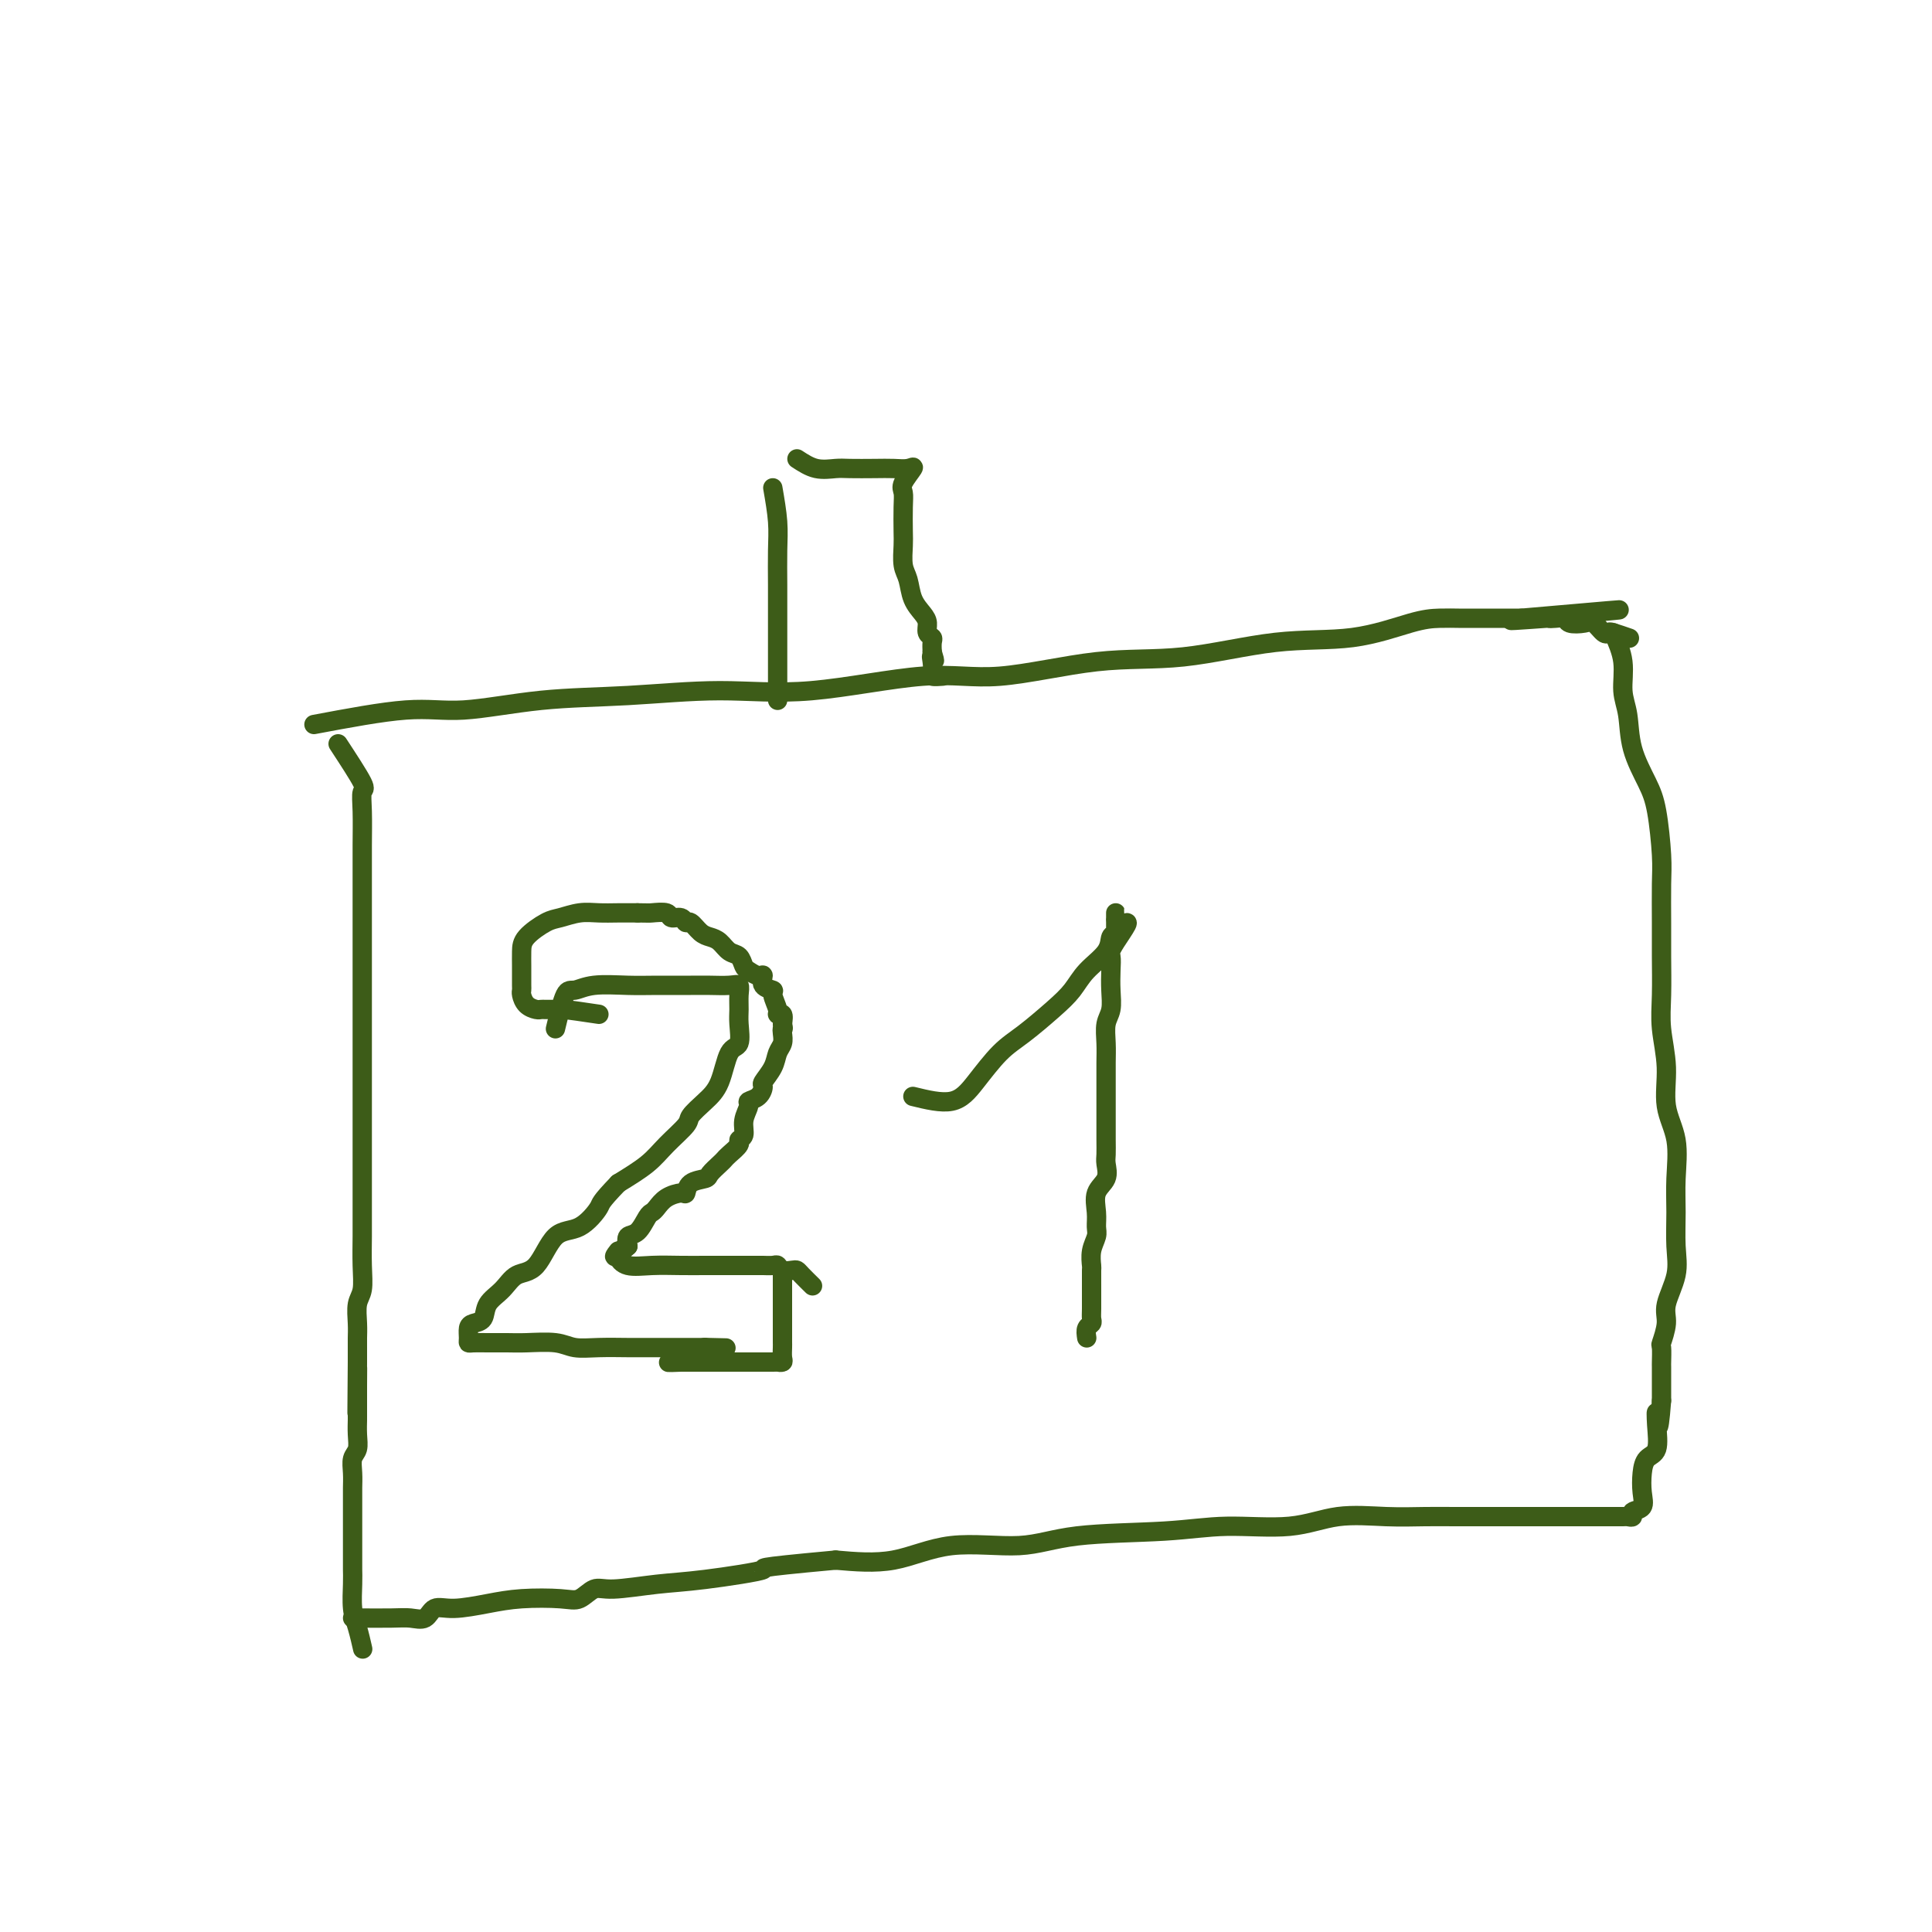 <svg viewBox='0 0 400 400' version='1.1' xmlns='http://www.w3.org/2000/svg' xmlns:xlink='http://www.w3.org/1999/xlink'><g fill='none' stroke='#3D5C18' stroke-width='4' stroke-linecap='round' stroke-linejoin='round'><path d='M65,150c7.044,-1.323 14.088,-2.646 19,-3c4.912,-0.354 7.692,0.262 12,0c4.308,-0.262 10.142,-1.403 16,-2c5.858,-0.597 11.738,-0.651 18,-1c6.262,-0.349 12.905,-0.994 19,-1c6.095,-0.006 11.642,0.628 19,0c7.358,-0.628 16.526,-2.519 23,-3c6.474,-0.481 10.252,0.448 16,0c5.748,-0.448 13.464,-2.274 20,-3c6.536,-0.726 11.892,-0.352 18,-1c6.108,-0.648 12.968,-2.317 19,-3c6.032,-0.683 11.236,-0.379 16,-1c4.764,-0.621 9.087,-2.166 12,-3c2.913,-0.834 4.417,-0.955 6,-1c1.583,-0.045 3.247,-0.012 4,0c0.753,0.012 0.597,0.003 1,0c0.403,-0.003 1.365,-0.001 2,0c0.635,0.001 0.944,0.000 2,0c1.056,-0.000 2.860,-0.000 4,0c1.140,0.000 1.614,0.000 2,0c0.386,-0.000 0.682,-0.000 1,0c0.318,0.000 0.659,0.000 1,0'/><path d='M315,128c38.960,-3.404 11.361,-0.913 2,0c-9.361,0.913 -0.483,0.248 3,0c3.483,-0.248 1.570,-0.080 1,0c-0.570,0.080 0.203,0.072 1,0c0.797,-0.072 1.618,-0.208 2,0c0.382,0.208 0.327,0.760 1,1c0.673,0.240 2.076,0.168 3,0c0.924,-0.168 1.369,-0.434 2,0c0.631,0.434 1.448,1.566 2,2c0.552,0.434 0.839,0.168 1,0c0.161,-0.168 0.197,-0.237 1,0c0.803,0.237 2.372,0.782 3,1c0.628,0.218 0.314,0.109 0,0'/><path d='M70,154c2.113,3.230 4.226,6.459 5,8c0.774,1.541 0.207,1.393 0,2c-0.207,0.607 -0.056,1.969 0,4c0.056,2.031 0.015,4.731 0,7c-0.015,2.269 -0.004,4.107 0,6c0.004,1.893 0.001,3.842 0,6c-0.001,2.158 -0.000,4.525 0,7c0.000,2.475 0.000,5.056 0,7c-0.000,1.944 -0.000,3.249 0,5c0.000,1.751 0.000,3.948 0,6c-0.000,2.052 -0.000,3.959 0,6c0.000,2.041 0.000,4.217 0,6c-0.000,1.783 -0.000,3.172 0,5c0.000,1.828 0.000,4.094 0,6c-0.000,1.906 -0.000,3.453 0,5c0.000,1.547 0.001,3.093 0,5c-0.001,1.907 -0.004,4.176 0,6c0.004,1.824 0.015,3.205 0,5c-0.015,1.795 -0.057,4.004 0,6c0.057,1.996 0.211,3.780 0,5c-0.211,1.220 -0.789,1.877 -1,3c-0.211,1.123 -0.057,2.713 0,4c0.057,1.287 0.015,2.269 0,3c-0.015,0.731 -0.004,1.209 0,2c0.004,0.791 0.002,1.896 0,3'/><path d='M74,282c-0.155,19.169 -0.041,7.091 0,3c0.041,-4.091 0.011,-0.195 0,2c-0.011,2.195 -0.003,2.688 0,3c0.003,0.312 0.002,0.444 0,1c-0.002,0.556 -0.004,1.538 0,2c0.004,0.462 0.015,0.406 0,1c-0.015,0.594 -0.057,1.840 0,3c0.057,1.160 0.211,2.235 0,3c-0.211,0.765 -0.789,1.219 -1,2c-0.211,0.781 -0.057,1.891 0,3c0.057,1.109 0.015,2.219 0,3c-0.015,0.781 -0.004,1.232 0,2c0.004,0.768 0.001,1.854 0,3c-0.001,1.146 -0.000,2.353 0,3c0.000,0.647 -0.001,0.736 0,2c0.001,1.264 0.003,3.705 0,5c-0.003,1.295 -0.011,1.444 0,2c0.011,0.556 0.042,1.519 0,3c-0.042,1.481 -0.155,3.479 0,5c0.155,1.521 0.580,2.563 1,4c0.420,1.437 0.834,3.268 1,4c0.166,0.732 0.083,0.366 0,0'/><path d='M334,131c0.873,1.964 1.746,3.928 2,6c0.254,2.072 -0.111,4.251 0,6c0.111,1.749 0.699,3.069 1,5c0.301,1.931 0.315,4.473 1,7c0.685,2.527 2.040,5.038 3,7c0.960,1.962 1.525,3.375 2,6c0.475,2.625 0.860,6.462 1,9c0.140,2.538 0.036,3.779 0,6c-0.036,2.221 -0.005,5.424 0,8c0.005,2.576 -0.015,4.526 0,7c0.015,2.474 0.064,5.474 0,8c-0.064,2.526 -0.242,4.579 0,7c0.242,2.421 0.902,5.212 1,8c0.098,2.788 -0.367,5.574 0,8c0.367,2.426 1.564,4.492 2,7c0.436,2.508 0.109,5.458 0,8c-0.109,2.542 -0.000,4.674 0,7c0.000,2.326 -0.109,4.845 0,7c0.109,2.155 0.436,3.948 0,6c-0.436,2.052 -1.633,4.365 -2,6c-0.367,1.635 0.098,2.593 0,4c-0.098,1.407 -0.758,3.263 -1,4c-0.242,0.737 -0.065,0.353 0,1c0.065,0.647 0.017,2.324 0,3c-0.017,0.676 -0.005,0.353 0,1c0.005,0.647 0.001,2.266 0,3c-0.001,0.734 -0.000,0.582 0,1c0.000,0.418 0.000,1.405 0,2c-0.000,0.595 -0.000,0.797 0,1'/><path d='M344,290c-0.683,8.987 -0.891,4.455 -1,3c-0.109,-1.455 -0.121,0.169 0,2c0.121,1.831 0.374,3.871 0,5c-0.374,1.129 -1.376,1.349 -2,2c-0.624,0.651 -0.870,1.733 -1,3c-0.130,1.267 -0.143,2.718 0,4c0.143,1.282 0.444,2.396 0,3c-0.444,0.604 -1.631,0.698 -2,1c-0.369,0.302 0.080,0.813 0,1c-0.080,0.187 -0.688,0.050 -1,0c-0.312,-0.050 -0.326,-0.013 -1,0c-0.674,0.013 -2.007,0.004 -4,0c-1.993,-0.004 -4.646,-0.001 -7,0c-2.354,0.001 -4.409,0.000 -7,0c-2.591,-0.000 -5.718,0.001 -8,0c-2.282,-0.001 -3.720,-0.002 -5,0c-1.280,0.002 -2.401,0.008 -4,0c-1.599,-0.008 -3.676,-0.031 -6,0c-2.324,0.031 -4.893,0.117 -8,0c-3.107,-0.117 -6.751,-0.436 -10,0c-3.249,0.436 -6.105,1.628 -10,2c-3.895,0.372 -8.831,-0.075 -13,0c-4.169,0.075 -7.572,0.672 -13,1c-5.428,0.328 -12.880,0.386 -18,1c-5.120,0.614 -7.909,1.783 -12,2c-4.091,0.217 -9.486,-0.519 -14,0c-4.514,0.519 -8.147,2.291 -12,3c-3.853,0.709 -7.927,0.354 -12,0'/><path d='M173,323c-18.885,1.735 -14.099,1.573 -15,2c-0.901,0.427 -7.490,1.442 -12,2c-4.510,0.558 -6.940,0.657 -10,1c-3.060,0.343 -6.750,0.928 -9,1c-2.250,0.072 -3.061,-0.370 -4,0c-0.939,0.370 -2.008,1.554 -3,2c-0.992,0.446 -1.908,0.156 -4,0c-2.092,-0.156 -5.361,-0.178 -8,0c-2.639,0.178 -4.649,0.555 -7,1c-2.351,0.445 -5.042,0.956 -7,1c-1.958,0.044 -3.184,-0.381 -4,0c-0.816,0.381 -1.223,1.566 -2,2c-0.777,0.434 -1.925,0.116 -3,0c-1.075,-0.116 -2.078,-0.031 -4,0c-1.922,0.031 -4.763,0.008 -6,0c-1.237,-0.008 -0.872,-0.002 -1,0c-0.128,0.002 -0.751,0.001 -1,0c-0.249,-0.001 -0.125,-0.000 0,0'/><path d='M160,101c0.423,2.447 0.845,4.895 1,7c0.155,2.105 0.041,3.869 0,6c-0.041,2.131 -0.011,4.630 0,7c0.011,2.370 0.003,4.610 0,7c-0.003,2.390 -0.001,4.931 0,7c0.001,2.069 0.000,3.665 0,5c-0.000,1.335 -0.000,2.409 0,3c0.000,0.591 0.000,0.697 0,1c-0.000,0.303 -0.000,0.801 0,1c0.000,0.199 0.000,0.100 0,0'/><path d='M165,95c1.295,0.845 2.590,1.690 4,2c1.410,0.310 2.934,0.084 4,0c1.066,-0.084 1.675,-0.025 3,0c1.325,0.025 3.367,0.016 5,0c1.633,-0.016 2.858,-0.041 4,0c1.142,0.041 2.201,0.147 3,0c0.799,-0.147 1.338,-0.548 1,0c-0.338,0.548 -1.555,2.046 -2,3c-0.445,0.954 -0.120,1.365 0,2c0.120,0.635 0.035,1.495 0,3c-0.035,1.505 -0.022,3.656 0,5c0.022,1.344 0.051,1.883 0,3c-0.051,1.117 -0.181,2.813 0,4c0.181,1.187 0.675,1.866 1,3c0.325,1.134 0.483,2.724 1,4c0.517,1.276 1.392,2.239 2,3c0.608,0.761 0.947,1.320 1,2c0.053,0.680 -0.182,1.481 0,2c0.182,0.519 0.780,0.755 1,1c0.220,0.245 0.063,0.499 0,1c-0.063,0.501 -0.031,1.251 0,2'/><path d='M193,135c0.930,2.979 0.257,1.425 0,1c-0.257,-0.425 -0.096,0.278 0,1c0.096,0.722 0.129,1.461 0,2c-0.129,0.539 -0.419,0.876 0,1c0.419,0.124 1.548,0.035 2,0c0.452,-0.035 0.226,-0.018 0,0'/><path d='M115,213c0.693,-2.876 1.385,-5.751 2,-7c0.615,-1.249 1.151,-0.870 2,-1c0.849,-0.130 2.011,-0.767 4,-1c1.989,-0.233 4.805,-0.062 7,0c2.195,0.062 3.769,0.015 6,0c2.231,-0.015 5.120,0.001 7,0c1.880,-0.001 2.753,-0.019 4,0c1.247,0.019 2.870,0.075 4,0c1.130,-0.075 1.769,-0.283 2,0c0.231,0.283 0.056,1.055 0,2c-0.056,0.945 0.008,2.062 0,3c-0.008,0.938 -0.087,1.696 0,3c0.087,1.304 0.342,3.155 0,4c-0.342,0.845 -1.279,0.686 -2,2c-0.721,1.314 -1.225,4.101 -2,6c-0.775,1.899 -1.822,2.909 -3,4c-1.178,1.091 -2.487,2.262 -3,3c-0.513,0.738 -0.230,1.043 -1,2c-0.770,0.957 -2.592,2.565 -4,4c-1.408,1.435 -2.402,2.696 -4,4c-1.598,1.304 -3.799,2.652 -6,4'/><path d='M128,245c-3.980,4.146 -3.429,4.012 -4,5c-0.571,0.988 -2.263,3.097 -4,4c-1.737,0.903 -3.520,0.601 -5,2c-1.480,1.399 -2.658,4.501 -4,6c-1.342,1.499 -2.850,1.396 -4,2c-1.150,0.604 -1.944,1.915 -3,3c-1.056,1.085 -2.374,1.943 -3,3c-0.626,1.057 -0.561,2.311 -1,3c-0.439,0.689 -1.384,0.811 -2,1c-0.616,0.189 -0.903,0.443 -1,1c-0.097,0.557 -0.003,1.417 0,2c0.003,0.583 -0.084,0.888 0,1c0.084,0.112 0.340,0.029 1,0c0.660,-0.029 1.726,-0.004 3,0c1.274,0.004 2.758,-0.013 4,0c1.242,0.013 2.244,0.056 4,0c1.756,-0.056 4.267,-0.211 6,0c1.733,0.211 2.687,0.789 4,1c1.313,0.211 2.983,0.057 5,0c2.017,-0.057 4.379,-0.015 6,0c1.621,0.015 2.501,0.004 4,0c1.499,-0.004 3.618,-0.001 5,0c1.382,0.001 2.026,0.000 3,0c0.974,-0.000 2.278,-0.000 3,0c0.722,0.000 0.861,0.000 1,0'/><path d='M146,279c7.844,0.156 2.956,0.044 1,0c-1.956,-0.044 -0.978,-0.022 0,0'/><path d='M124,210c-2.861,-0.423 -5.722,-0.845 -7,-1c-1.278,-0.155 -0.971,-0.041 -1,0c-0.029,0.041 -0.392,0.009 -1,0c-0.608,-0.009 -1.459,0.005 -2,0c-0.541,-0.005 -0.772,-0.029 -1,0c-0.228,0.029 -0.453,0.111 -1,0c-0.547,-0.111 -1.414,-0.414 -2,-1c-0.586,-0.586 -0.889,-1.454 -1,-2c-0.111,-0.546 -0.030,-0.768 0,-1c0.030,-0.232 0.008,-0.473 0,-1c-0.008,-0.527 -0.003,-1.339 0,-2c0.003,-0.661 0.005,-1.171 0,-2c-0.005,-0.829 -0.018,-1.977 0,-3c0.018,-1.023 0.065,-1.920 1,-3c0.935,-1.080 2.756,-2.342 4,-3c1.244,-0.658 1.911,-0.712 3,-1c1.089,-0.288 2.601,-0.809 4,-1c1.399,-0.191 2.684,-0.051 4,0c1.316,0.051 2.662,0.015 4,0c1.338,-0.015 2.669,-0.007 4,0'/><path d='M132,189c2.362,0.018 2.268,0.062 3,0c0.732,-0.062 2.289,-0.229 3,0c0.711,0.229 0.575,0.853 1,1c0.425,0.147 1.412,-0.182 2,0c0.588,0.182 0.776,0.874 1,1c0.224,0.126 0.482,-0.313 1,0c0.518,0.313 1.294,1.378 2,2c0.706,0.622 1.341,0.800 2,1c0.659,0.200 1.341,0.420 2,1c0.659,0.580 1.293,1.519 2,2c0.707,0.481 1.486,0.505 2,1c0.514,0.495 0.763,1.460 1,2c0.237,0.540 0.464,0.656 1,1c0.536,0.344 1.382,0.916 2,1c0.618,0.084 1.007,-0.321 1,0c-0.007,0.321 -0.409,1.368 0,2c0.409,0.632 1.630,0.847 2,1c0.370,0.153 -0.111,0.243 0,1c0.111,0.757 0.813,2.182 1,3c0.187,0.818 -0.142,1.028 0,1c0.142,-0.028 0.755,-0.294 1,0c0.245,0.294 0.123,1.147 0,2'/><path d='M162,212c0.313,1.275 0.096,0.963 0,1c-0.096,0.037 -0.072,0.423 0,1c0.072,0.577 0.191,1.344 0,2c-0.191,0.656 -0.694,1.202 -1,2c-0.306,0.798 -0.415,1.849 -1,3c-0.585,1.151 -1.644,2.401 -2,3c-0.356,0.599 -0.008,0.547 0,1c0.008,0.453 -0.322,1.410 -1,2c-0.678,0.590 -1.703,0.813 -2,1c-0.297,0.187 0.132,0.339 0,1c-0.132,0.661 -0.827,1.830 -1,3c-0.173,1.170 0.175,2.341 0,3c-0.175,0.659 -0.872,0.805 -1,1c-0.128,0.195 0.312,0.437 0,1c-0.312,0.563 -1.377,1.447 -2,2c-0.623,0.553 -0.804,0.777 -1,1c-0.196,0.223 -0.406,0.446 -1,1c-0.594,0.554 -1.572,1.440 -2,2c-0.428,0.560 -0.306,0.793 -1,1c-0.694,0.207 -2.203,0.388 -3,1c-0.797,0.612 -0.882,1.656 -1,2c-0.118,0.344 -0.268,-0.012 -1,0c-0.732,0.012 -2.044,0.392 -3,1c-0.956,0.608 -1.556,1.443 -2,2c-0.444,0.557 -0.732,0.834 -1,1c-0.268,0.166 -0.515,0.220 -1,1c-0.485,0.780 -1.207,2.287 -2,3c-0.793,0.713 -1.655,0.632 -2,1c-0.345,0.368 -0.172,1.184 0,2'/><path d='M130,258c-4.149,3.756 -2.523,1.648 -2,1c0.523,-0.648 -0.058,0.166 0,1c0.058,0.834 0.756,1.688 2,2c1.244,0.312 3.035,0.084 5,0c1.965,-0.084 4.103,-0.022 6,0c1.897,0.022 3.554,0.006 5,0c1.446,-0.006 2.681,-0.001 4,0c1.319,0.001 2.721,-0.001 4,0c1.279,0.001 2.436,0.004 3,0c0.564,-0.004 0.536,-0.015 1,0c0.464,0.015 1.420,0.056 2,0c0.580,-0.056 0.784,-0.209 1,0c0.216,0.209 0.443,0.781 1,1c0.557,0.219 1.442,0.083 2,0c0.558,-0.083 0.789,-0.115 1,0c0.211,0.115 0.403,0.377 1,1c0.597,0.623 1.599,1.607 2,2c0.401,0.393 0.200,0.197 0,0'/><path d='M162,263c0.000,1.429 0.000,2.859 0,4c-0.000,1.141 -0.000,1.994 0,3c0.000,1.006 0.000,2.167 0,3c-0.000,0.833 -0.000,1.340 0,2c0.000,0.660 0.001,1.473 0,2c-0.001,0.527 -0.005,0.768 0,1c0.005,0.232 0.017,0.454 0,1c-0.017,0.546 -0.064,1.414 0,2c0.064,0.586 0.240,0.889 0,1c-0.240,0.111 -0.897,0.030 -1,0c-0.103,-0.030 0.348,-0.008 -1,0c-1.348,0.008 -4.495,0.002 -7,0c-2.505,-0.002 -4.367,-0.001 -6,0c-1.633,0.001 -3.038,0.000 -4,0c-0.962,-0.000 -1.481,-0.000 -2,0'/><path d='M141,282c-3.711,0.156 -2.489,0.044 -2,0c0.489,-0.044 0.244,-0.022 0,0'/><path d='M189,227c2.937,0.717 5.874,1.434 8,1c2.126,-0.434 3.441,-2.019 5,-4c1.559,-1.981 3.364,-4.357 5,-6c1.636,-1.643 3.104,-2.554 5,-4c1.896,-1.446 4.220,-3.428 6,-5c1.780,-1.572 3.017,-2.735 4,-4c0.983,-1.265 1.714,-2.633 3,-4c1.286,-1.367 3.129,-2.733 4,-4c0.871,-1.267 0.769,-2.435 1,-3c0.231,-0.565 0.794,-0.526 1,-1c0.206,-0.474 0.055,-1.459 0,-2c-0.055,-0.541 -0.015,-0.637 0,-1c0.015,-0.363 0.004,-0.994 0,-1c-0.004,-0.006 -0.001,0.614 0,1c0.001,0.386 0.000,0.539 0,1c-0.000,0.461 -0.000,1.231 0,2'/><path d='M231,193c4.547,-4.489 1.416,-0.213 0,2c-1.416,2.213 -1.115,2.363 -1,3c0.115,0.637 0.045,1.762 0,3c-0.045,1.238 -0.065,2.589 0,4c0.065,1.411 0.213,2.884 0,4c-0.213,1.116 -0.789,1.877 -1,3c-0.211,1.123 -0.056,2.608 0,4c0.056,1.392 0.015,2.690 0,4c-0.015,1.310 -0.004,2.633 0,4c0.004,1.367 0.001,2.779 0,4c-0.001,1.221 -0.001,2.252 0,3c0.001,0.748 0.002,1.215 0,2c-0.002,0.785 -0.008,1.889 0,3c0.008,1.111 0.030,2.229 0,3c-0.030,0.771 -0.114,1.193 0,2c0.114,0.807 0.424,1.997 0,3c-0.424,1.003 -1.581,1.818 -2,3c-0.419,1.182 -0.098,2.730 0,4c0.098,1.270 -0.026,2.260 0,3c0.026,0.740 0.203,1.228 0,2c-0.203,0.772 -0.786,1.828 -1,3c-0.214,1.172 -0.057,2.459 0,3c0.057,0.541 0.015,0.337 0,1c-0.015,0.663 -0.004,2.195 0,3c0.004,0.805 0.002,0.884 0,1c-0.002,0.116 -0.004,0.268 0,1c0.004,0.732 0.015,2.044 0,3c-0.015,0.956 -0.056,1.555 0,2c0.056,0.445 0.207,0.735 0,1c-0.207,0.265 -0.774,0.504 -1,1c-0.226,0.496 -0.113,1.248 0,2'/></g>
</svg>